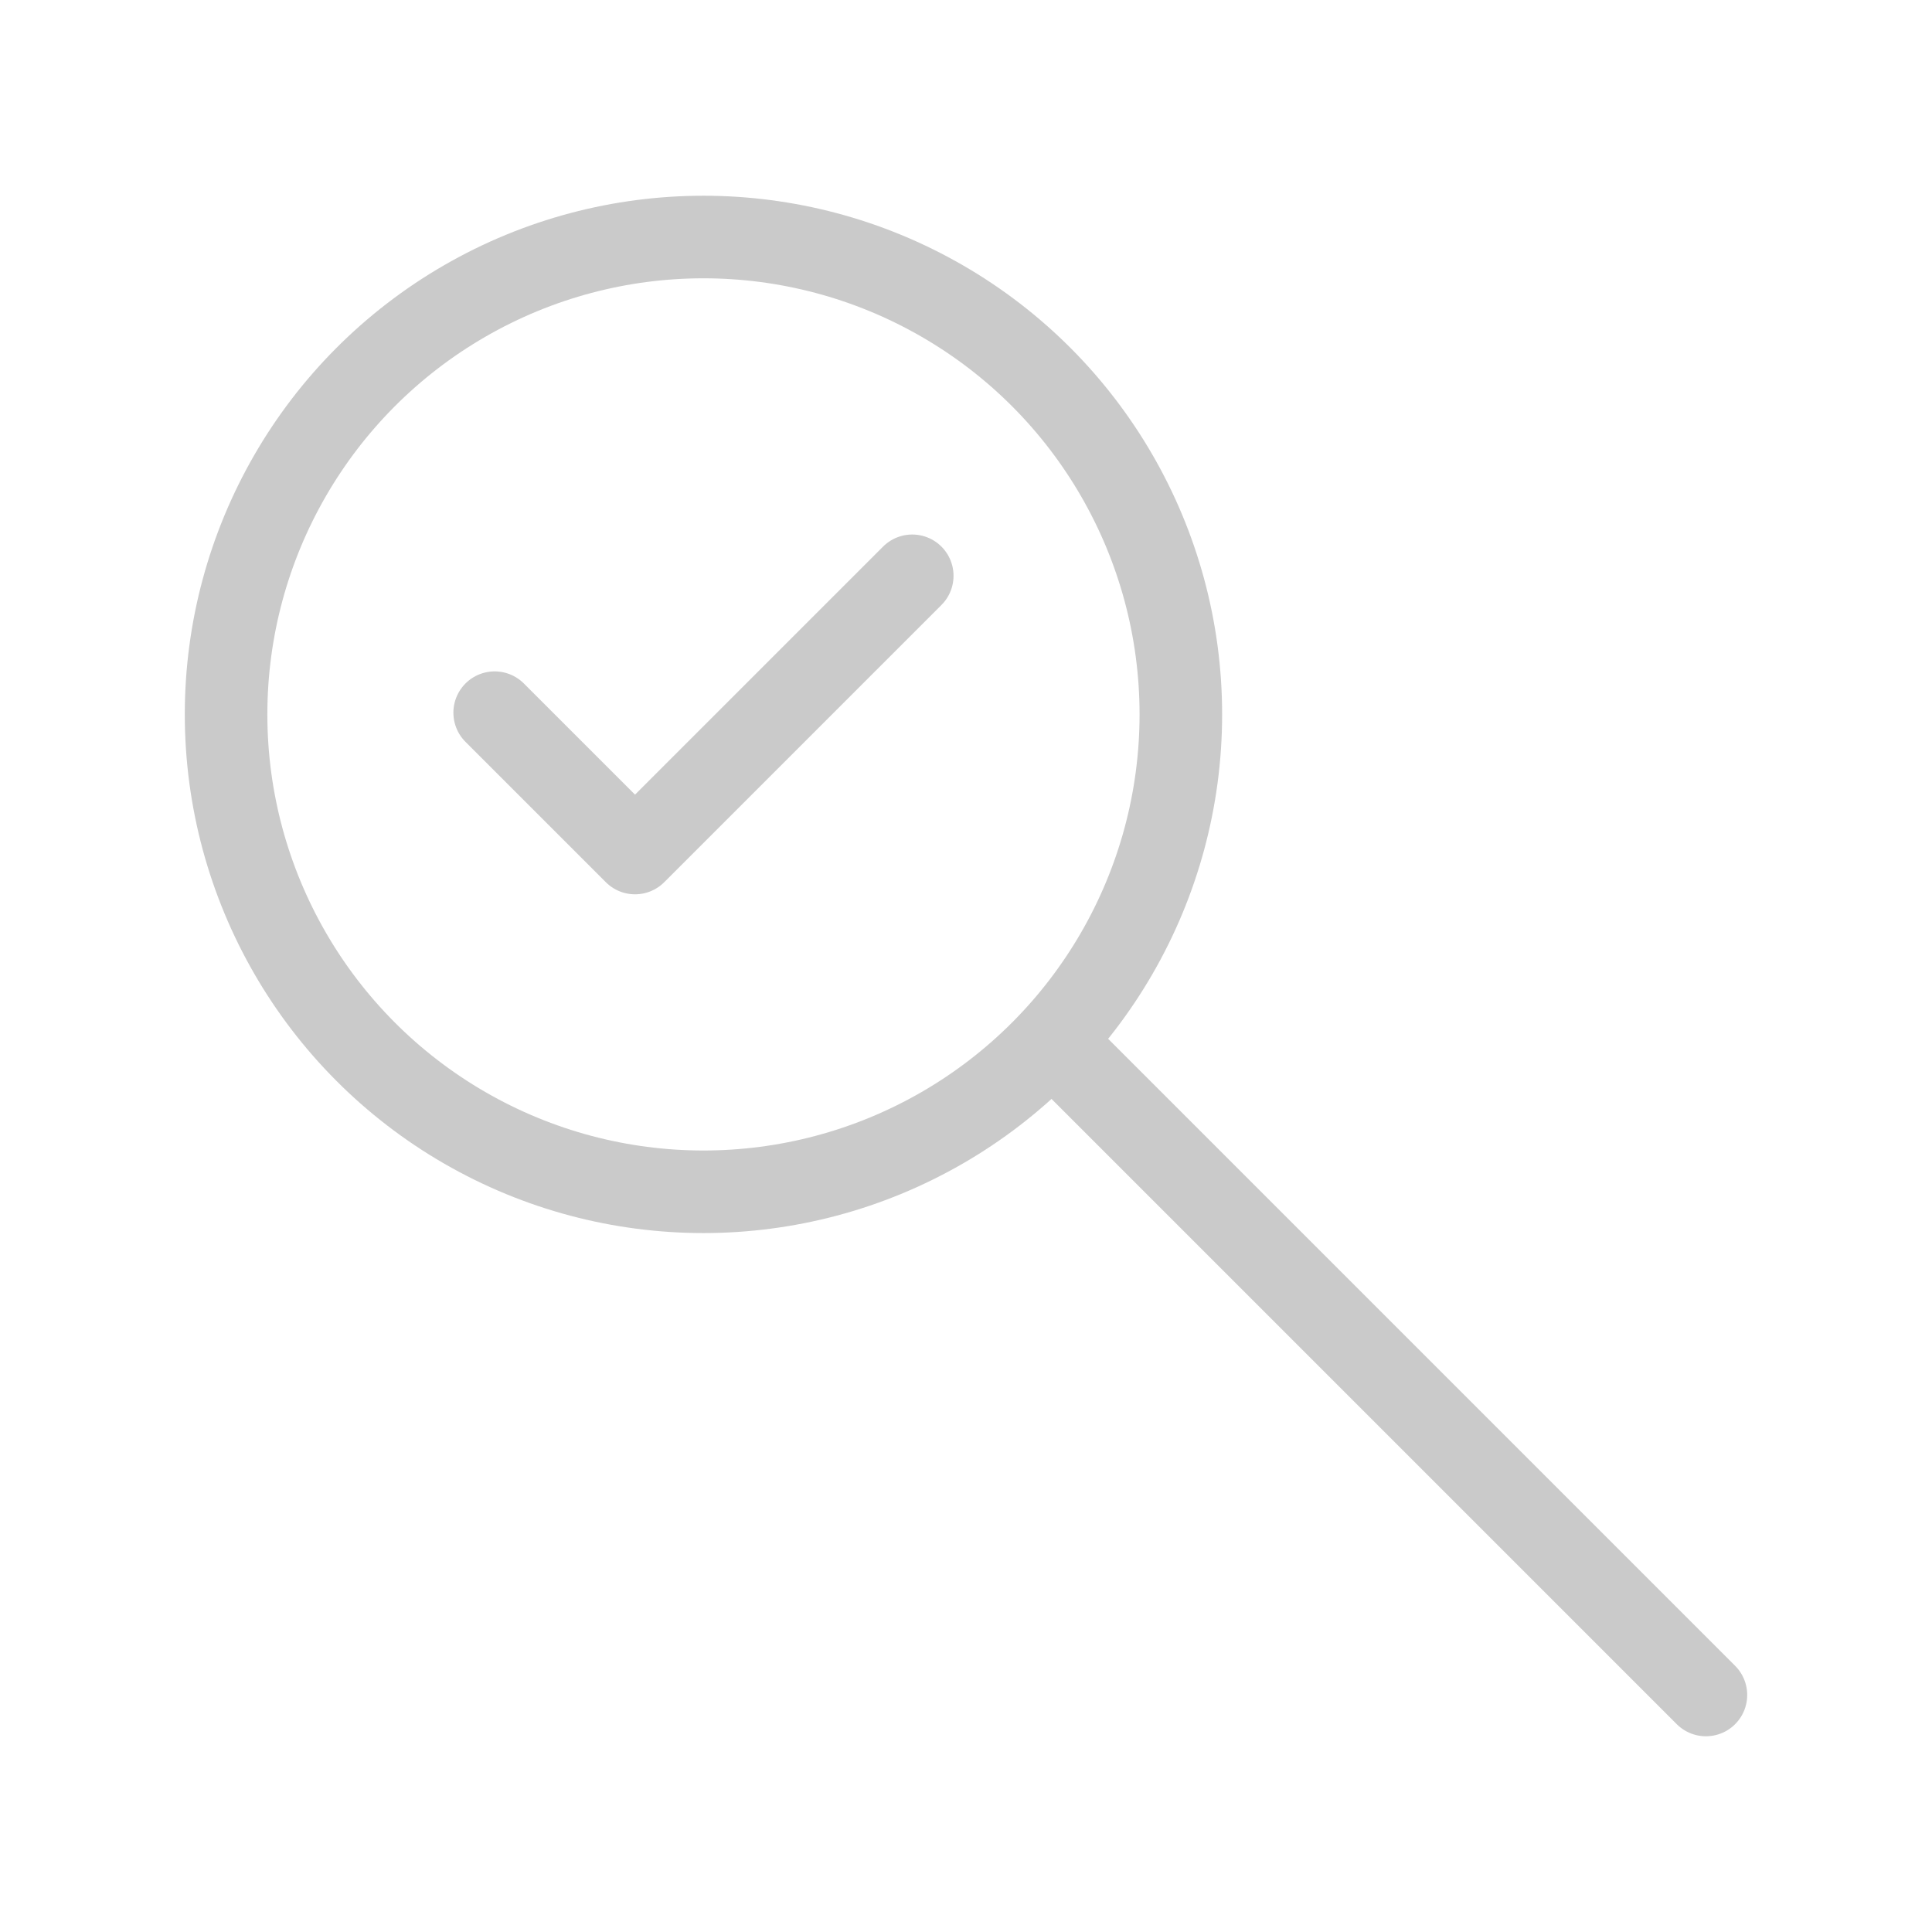 <?xml version="1.0" encoding="UTF-8" standalone="no"?><!DOCTYPE svg PUBLIC "-//W3C//DTD SVG 1.1//EN" "http://www.w3.org/Graphics/SVG/1.1/DTD/svg11.dtd"><svg width="100%" height="100%" viewBox="0 0 128 128" version="1.1" xmlns="http://www.w3.org/2000/svg" xmlns:xlink="http://www.w3.org/1999/xlink" xml:space="preserve" xmlns:serif="http://www.serif.com/" style="fill-rule:evenodd;clip-rule:evenodd;stroke-linecap:round;stroke-linejoin:round;stroke-miterlimit:1.5;"><rect id="Artboard26" x="0" y="0" width="128" height="128" style="fill:none;"/><circle cx="46.606" cy="47.331" r="31.628" style="fill:none;stroke:#cacaca;stroke-width:5.47px;"/><path d="M69.719,68.994l43.303,43.303" style="fill:none;stroke:#cacaca;stroke-width:5.47px;"/><path d="M32.773,47.216l9.299,9.299l18.367,-18.367" style="fill:none;stroke:#cacaca;stroke-width:5.47px;"/></svg>